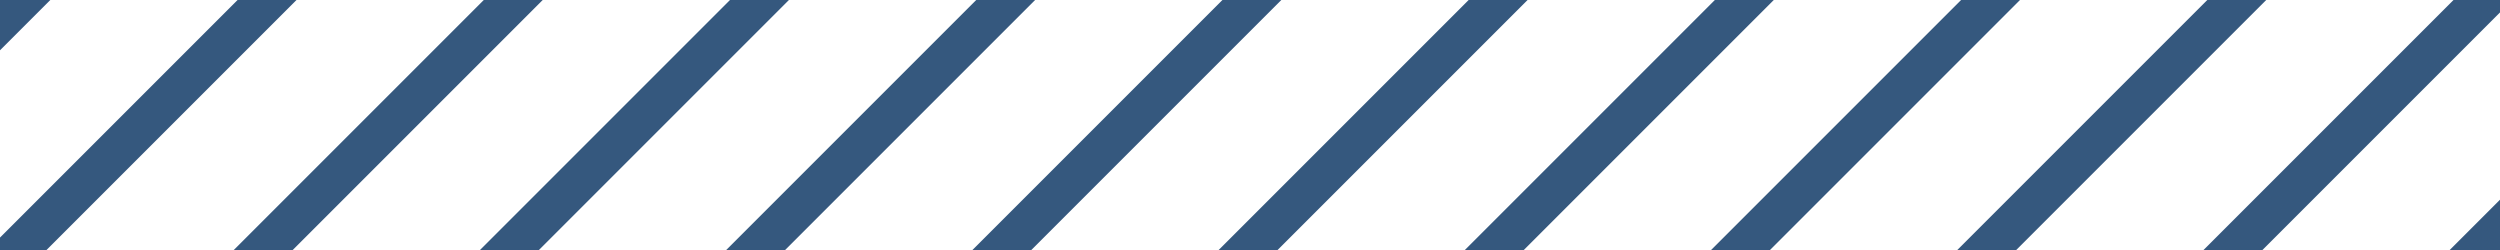 <svg xmlns="http://www.w3.org/2000/svg" width="60" height="6" viewBox="0 0 60 6">
  <g fill="none" fill-rule="evenodd">
    <rect width="1" height="72" x="4.636" y="-17" fill="#35587E" transform="rotate(45 5.136 19)"/>
    <rect width="1" height="72" x="28.273" y="-17" fill="#35587E" transform="rotate(45 28.773 19)"/>
    <rect width="1" height="72" x="34.182" y="-17" fill="#35587E" transform="rotate(45 34.682 19)"/>
    <rect width="1" height="72" x="40.091" y="-17" fill="#35587E" transform="rotate(45 40.59 19)"/>
    <rect width="1" height="72" x="46" y="-17" fill="#35587E" transform="rotate(45 46.5 19)"/>
    <rect width="1" height="72" x="22.364" y="-17" fill="#35587E" transform="rotate(45 22.864 19)"/>
    <rect width="1" height="72" x="16.455" y="-17" fill="#35587E" transform="rotate(45 16.955 19)"/>
    <rect width="1" height="72" x="10.545" y="-17" fill="#35587E" transform="rotate(45 11.045 19)"/>
    <rect width="1" height="72" x="-19" y="-17" fill="#35587E" transform="rotate(45 -18.5 19)"/>
    <rect width="1" height="72" x="-13.091" y="-17" fill="#35587E" transform="rotate(45 -12.59 19)"/>
    <rect width="1" height="72" x="-7.182" y="-17" fill="#35587E" transform="rotate(45 -6.682 19)"/>
    <rect width="1" height="72" x="-1.273" y="-17" fill="#35587E" transform="rotate(45 -.773 19)"/>
  </g>
</svg>
